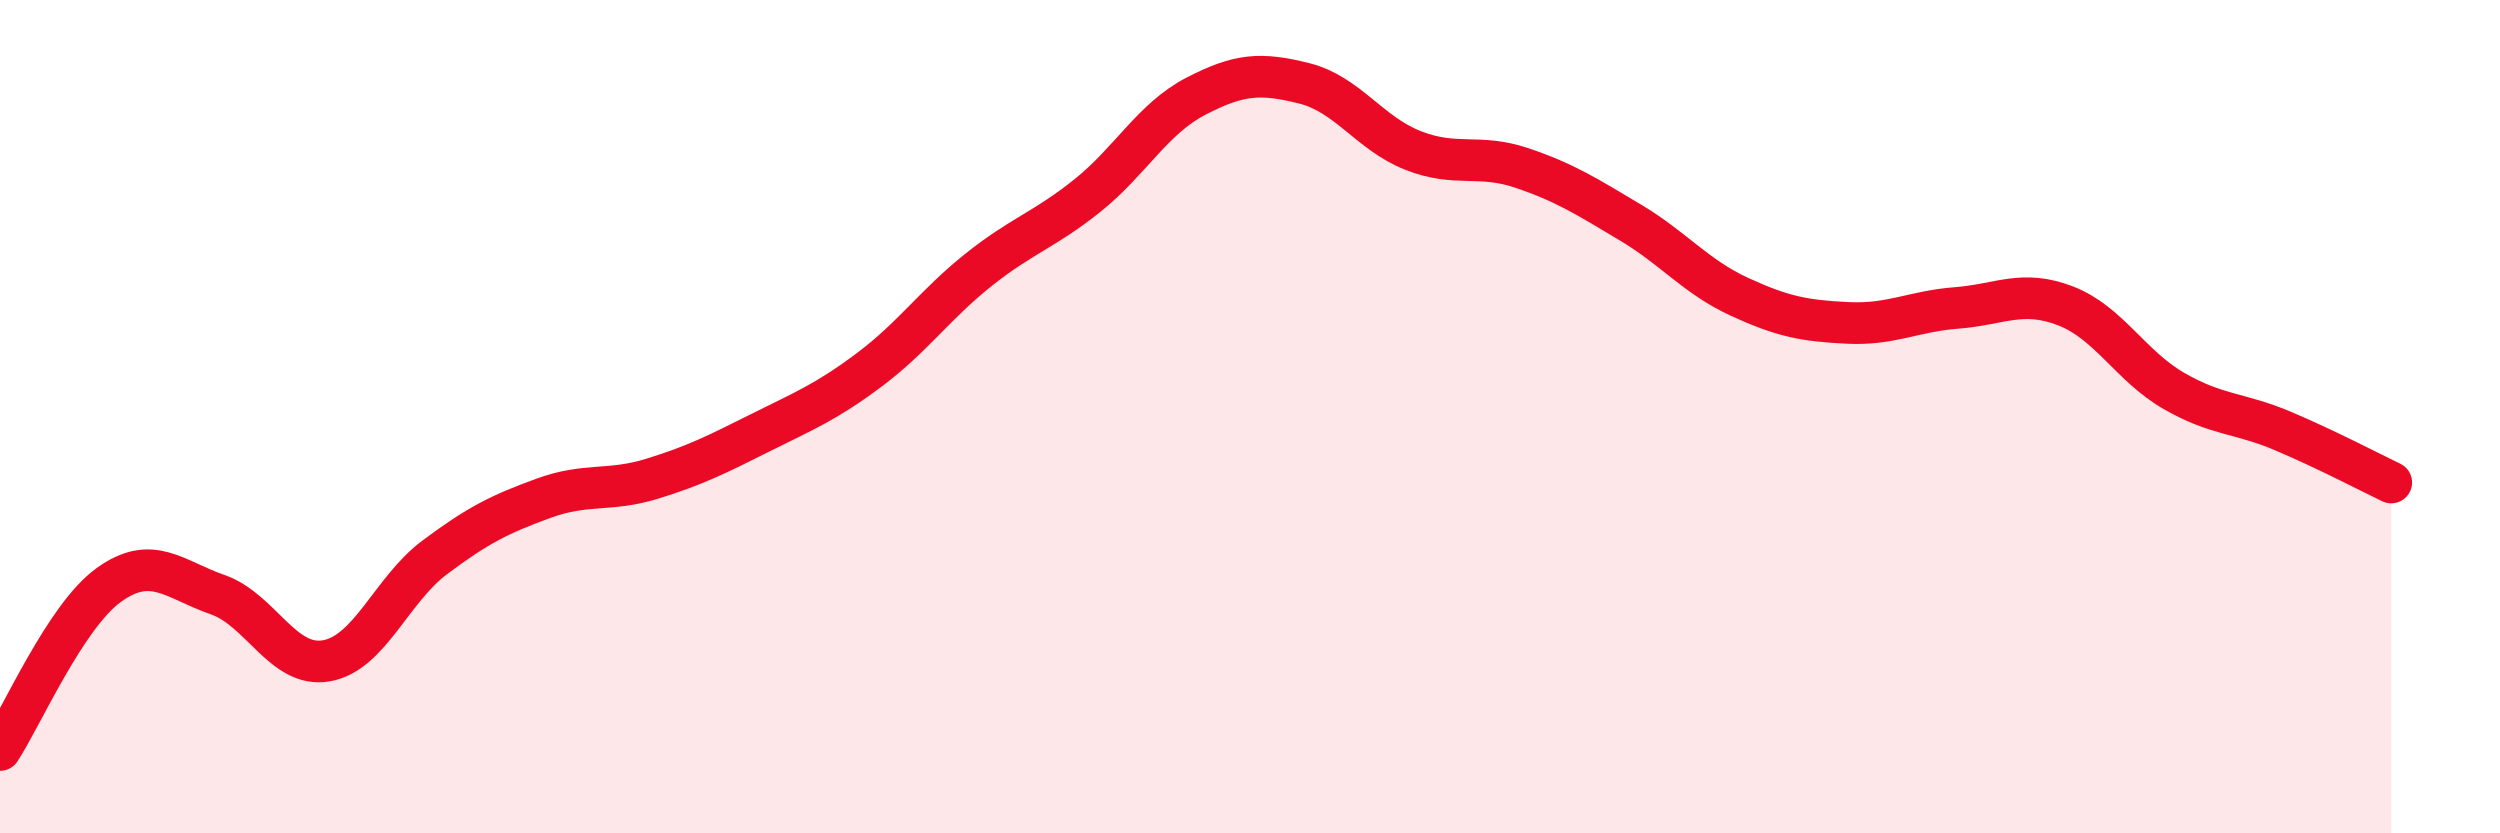 
    <svg width="60" height="20" viewBox="0 0 60 20" xmlns="http://www.w3.org/2000/svg">
      <path
        d="M 0,18 C 0.52,17.21 1.57,14.79 2.61,14.04 C 3.65,13.29 4.18,13.91 5.22,14.27 C 6.26,14.63 6.79,16.04 7.83,15.86 C 8.87,15.68 9.39,14.16 10.43,13.38 C 11.47,12.6 12,12.34 13.04,11.96 C 14.08,11.58 14.61,11.81 15.65,11.49 C 16.69,11.17 17.22,10.9 18.26,10.38 C 19.3,9.86 19.83,9.65 20.87,8.87 C 21.91,8.09 22.44,7.31 23.48,6.48 C 24.52,5.65 25.05,5.53 26.09,4.7 C 27.13,3.87 27.66,2.85 28.7,2.31 C 29.74,1.77 30.26,1.74 31.3,2 C 32.34,2.26 32.87,3.2 33.91,3.61 C 34.95,4.02 35.48,3.68 36.52,4.03 C 37.56,4.38 38.09,4.72 39.13,5.34 C 40.17,5.96 40.7,6.64 41.74,7.12 C 42.78,7.6 43.31,7.7 44.35,7.75 C 45.39,7.8 45.92,7.47 46.96,7.39 C 48,7.31 48.53,6.94 49.57,7.34 C 50.61,7.74 51.13,8.78 52.17,9.38 C 53.21,9.98 53.74,9.9 54.78,10.34 C 55.82,10.78 56.87,11.33 57.39,11.58L57.39 20L0 20Z"
        fill="#EB0A25"
        opacity="0.1"
        stroke-linecap="round"
        stroke-linejoin="round"
      />
      <path
        d="M 0,18 C 0.52,17.21 1.57,14.79 2.61,14.04 C 3.65,13.29 4.18,13.91 5.22,14.27 C 6.26,14.63 6.79,16.04 7.83,15.86 C 8.87,15.68 9.39,14.16 10.43,13.38 C 11.47,12.6 12,12.34 13.04,11.96 C 14.08,11.58 14.61,11.81 15.65,11.49 C 16.69,11.17 17.22,10.9 18.26,10.38 C 19.3,9.86 19.83,9.65 20.87,8.87 C 21.91,8.09 22.44,7.31 23.48,6.48 C 24.52,5.65 25.05,5.53 26.09,4.7 C 27.13,3.87 27.66,2.85 28.7,2.31 C 29.74,1.77 30.26,1.74 31.3,2 C 32.34,2.26 32.87,3.2 33.91,3.61 C 34.95,4.02 35.48,3.68 36.52,4.03 C 37.56,4.38 38.09,4.72 39.13,5.34 C 40.17,5.96 40.7,6.64 41.74,7.12 C 42.78,7.6 43.31,7.7 44.35,7.75 C 45.39,7.8 45.92,7.47 46.96,7.39 C 48,7.31 48.53,6.94 49.57,7.34 C 50.61,7.74 51.13,8.78 52.17,9.38 C 53.21,9.98 53.74,9.9 54.78,10.34 C 55.82,10.78 56.87,11.33 57.39,11.58"
        stroke="#EB0A25"
        stroke-width="1"
        fill="none"
        stroke-linecap="round"
        stroke-linejoin="round"
      />
    </svg>
  